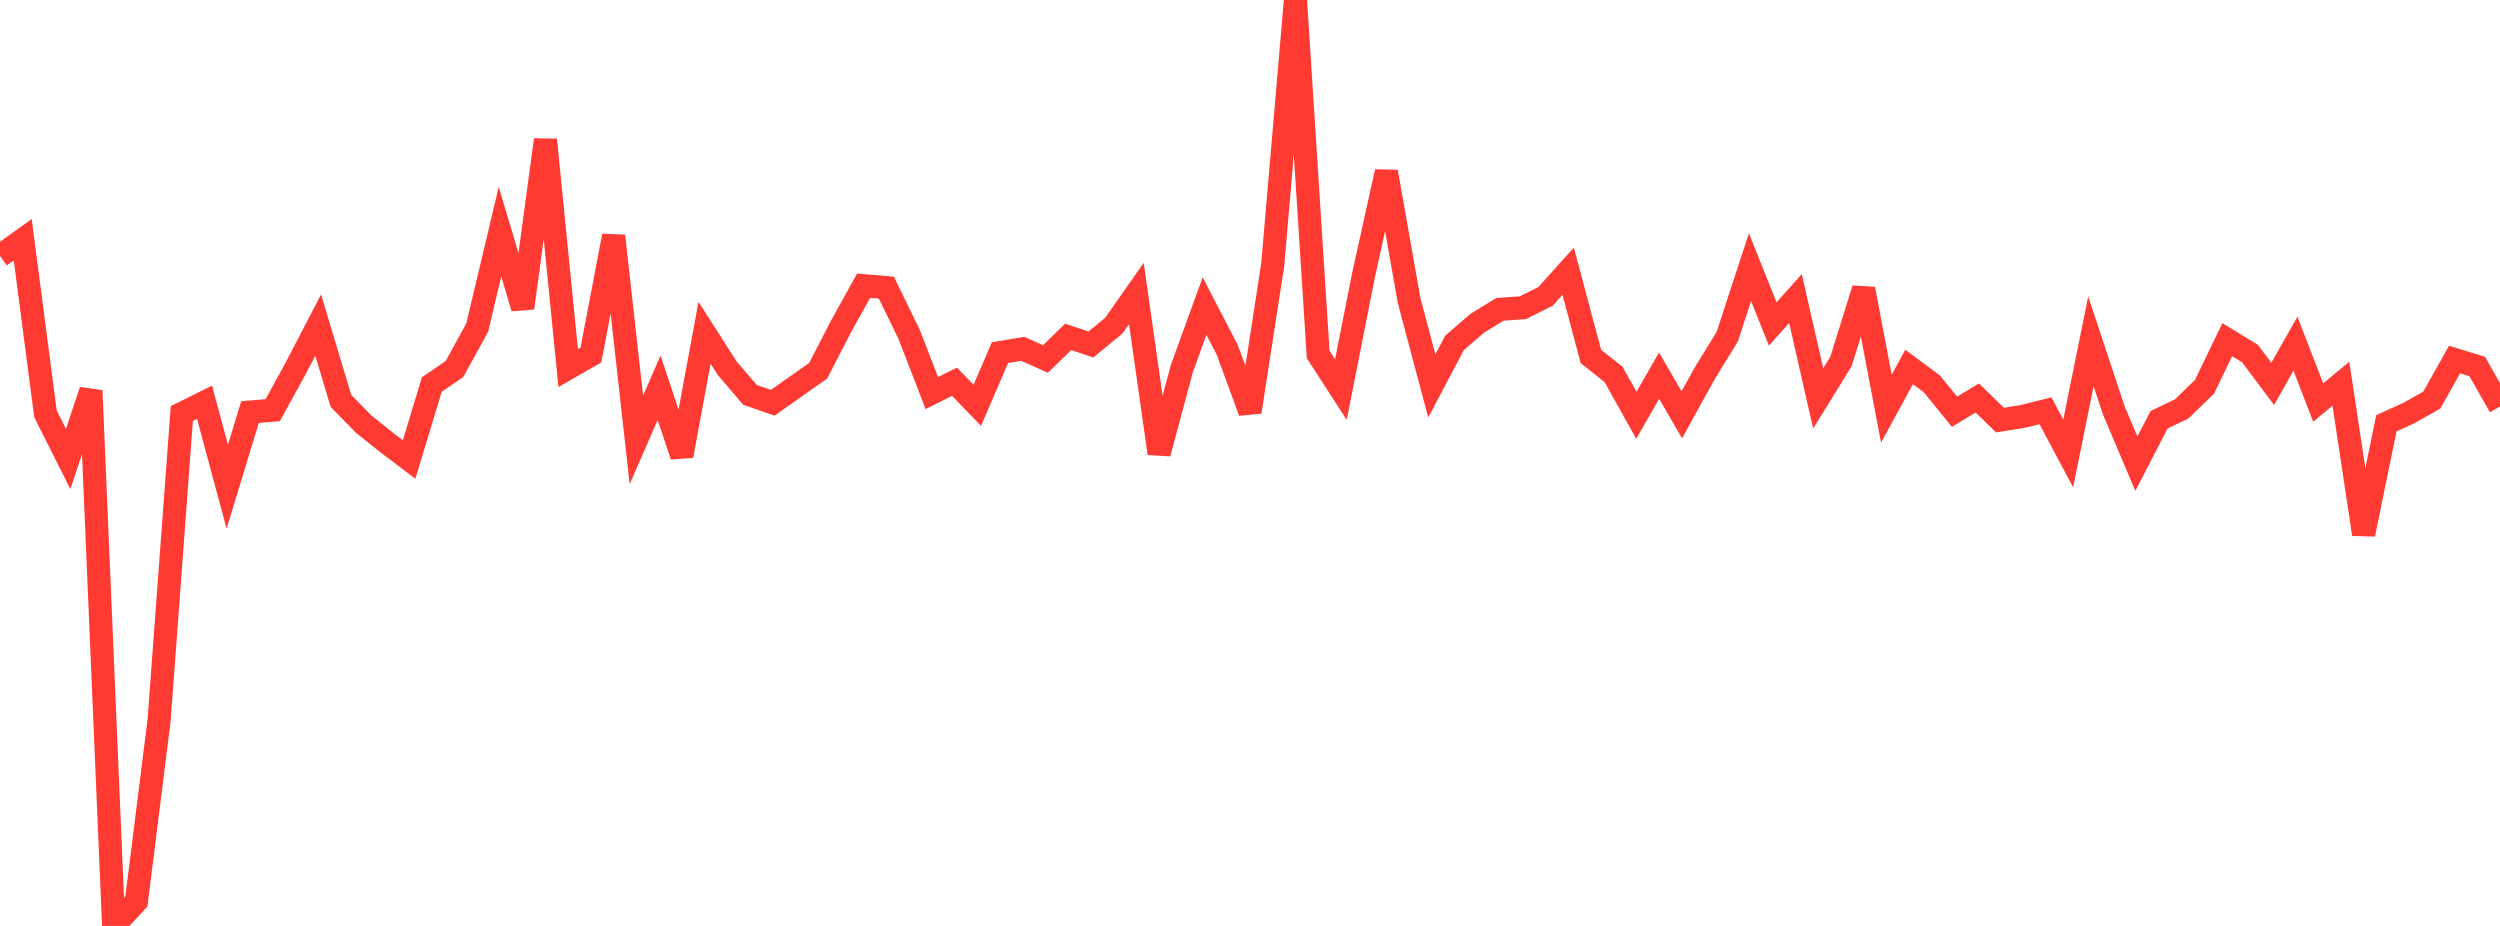 <?xml version="1.0" standalone="no"?>
<!DOCTYPE svg PUBLIC "-//W3C//DTD SVG 1.1//EN" "http://www.w3.org/Graphics/SVG/1.1/DTD/svg11.dtd">

<svg width="135" height="50" viewBox="0 0 135 50" preserveAspectRatio="none" 
  xmlns="http://www.w3.org/2000/svg"
  xmlns:xlink="http://www.w3.org/1999/xlink">


<polyline points="0.0, 13.824 1.227, 12.945 2.455, 22.346 3.682, 24.787 4.909, 21.091 6.136, 50.0 7.364, 48.679 8.591, 38.891 9.818, 22.331 11.045, 21.721 12.273, 26.281 13.5, 22.253 14.727, 22.149 15.955, 19.912 17.182, 17.552 18.409, 21.646 19.636, 22.902 20.864, 23.881 22.091, 24.814 23.318, 20.765 24.545, 19.923 25.773, 17.682 27.0, 12.507 28.227, 16.632 29.455, 7.548 30.682, 19.878 31.909, 19.173 33.136, 12.738 34.364, 23.754 35.591, 20.94 36.818, 24.615 38.045, 17.97 39.273, 19.89 40.5, 21.322 41.727, 21.748 42.955, 20.882 44.182, 20.02 45.409, 17.638 46.636, 15.428 47.864, 15.532 49.091, 18.051 50.318, 21.225 51.545, 20.614 52.773, 21.888 54.0, 19.042 55.227, 18.836 56.455, 19.387 57.682, 18.192 58.909, 18.6 60.136, 17.597 61.364, 15.847 62.591, 24.485 63.818, 19.908 65.045, 16.528 66.273, 18.898 67.5, 22.24 68.727, 14.295 69.955, 0.0 71.182, 19.141 72.409, 21.038 73.636, 14.83 74.864, 9.275 76.091, 16.228 77.318, 20.842 78.545, 18.513 79.773, 17.454 81.0, 16.704 82.227, 16.619 83.455, 16.007 84.682, 14.646 85.909, 19.249 87.136, 20.223 88.364, 22.425 89.591, 20.285 90.818, 22.401 92.045, 20.178 93.273, 18.176 94.5, 14.427 95.727, 17.495 96.955, 16.119 98.182, 21.513 99.409, 19.529 100.636, 15.601 101.864, 22.069 103.091, 19.816 104.318, 20.725 105.545, 22.235 106.773, 21.491 108.0, 22.684 109.227, 22.488 110.455, 22.182 111.682, 24.486 112.909, 18.435 114.136, 22.137 115.364, 25.039 116.591, 22.666 117.818, 22.077 119.045, 20.884 120.273, 18.343 121.5, 19.093 122.727, 20.729 123.955, 18.557 125.182, 21.738 126.409, 20.719 127.636, 28.849 128.864, 22.856 130.091, 22.299 131.318, 21.603 132.545, 19.417 133.773, 19.793 135.0, 21.953" fill="none" stroke="#ff3a33" stroke-width="1.25"/>

</svg>
